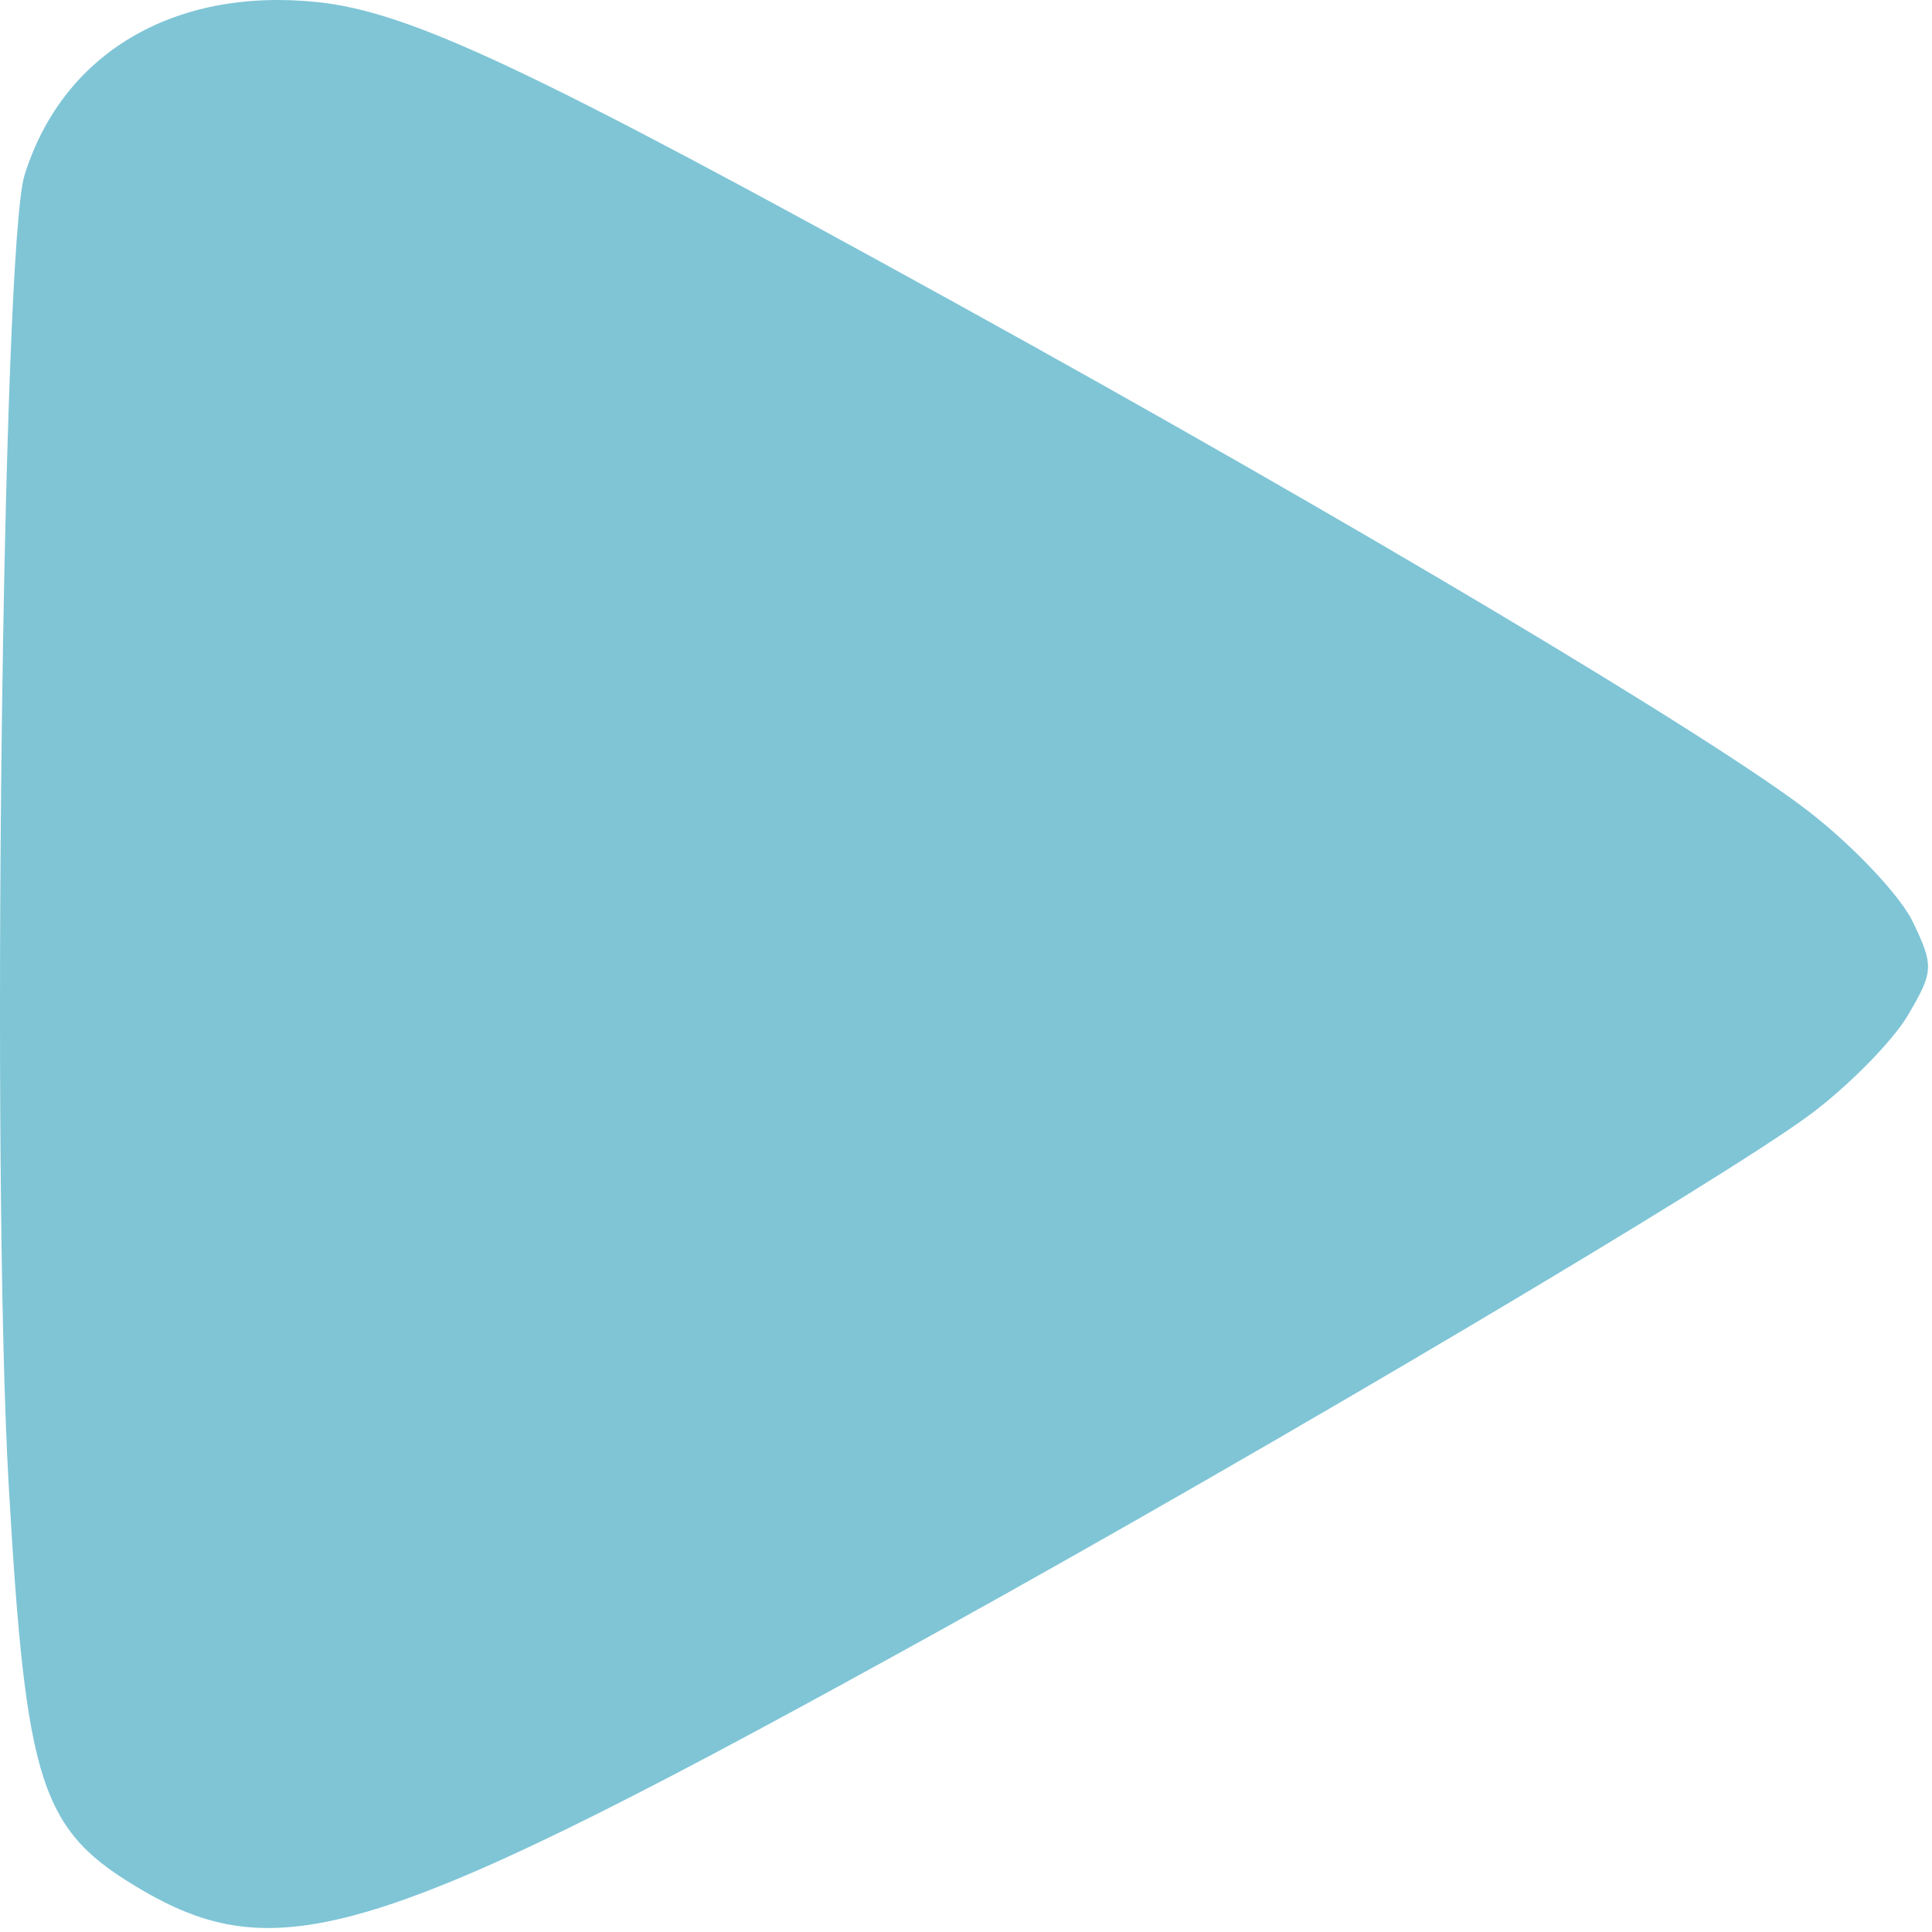<?xml version="1.0" encoding="UTF-8" standalone="no"?>
<!DOCTYPE svg PUBLIC "-//W3C//DTD SVG 1.1//EN" "http://www.w3.org/Graphics/SVG/1.1/DTD/svg11.dtd">
<svg width="100%" height="100%" viewBox="0 0 390 390" version="1.1" xmlns="http://www.w3.org/2000/svg" xmlns:xlink="http://www.w3.org/1999/xlink" xml:space="preserve" xmlns:serif="http://www.serif.com/" style="fill-rule:evenodd;clip-rule:evenodd;stroke-linejoin:round;stroke-miterlimit:2;">
    <rect id="Artboard1" x="0" y="0" width="389.196" height="389.196" style="fill:none;"/>
    <clipPath id="_clip1">
        <rect x="0" y="0" width="389.196" height="389.196"/>
    </clipPath>
    <g clip-path="url(#_clip1)">
        <path id="path4433" d="M28.834,381.624c-20.645,-12.015 -23.558,-20.81 -27.071,-81.721c-3.572,-61.928 -1.313,-250.001 3.177,-264.495c7.62,-24.6 30.071,-37.941 58.911,-35.008c18.835,1.916 43.118,13.358 129.4,60.973c79.053,43.626 152.871,87.638 172.078,102.597c8.94,6.963 18.299,16.915 20.799,22.116c4.268,8.883 4.209,10.025 -0.97,18.826c-3.033,5.154 -11.808,14.1 -19.501,19.88c-16.939,12.727 -108.843,67.225 -176.65,104.75c-111.233,61.559 -132.183,68.371 -160.173,52.082Z" style="fill: #008CAF; opacity: 0.5;"/>
    </g>
</svg>
